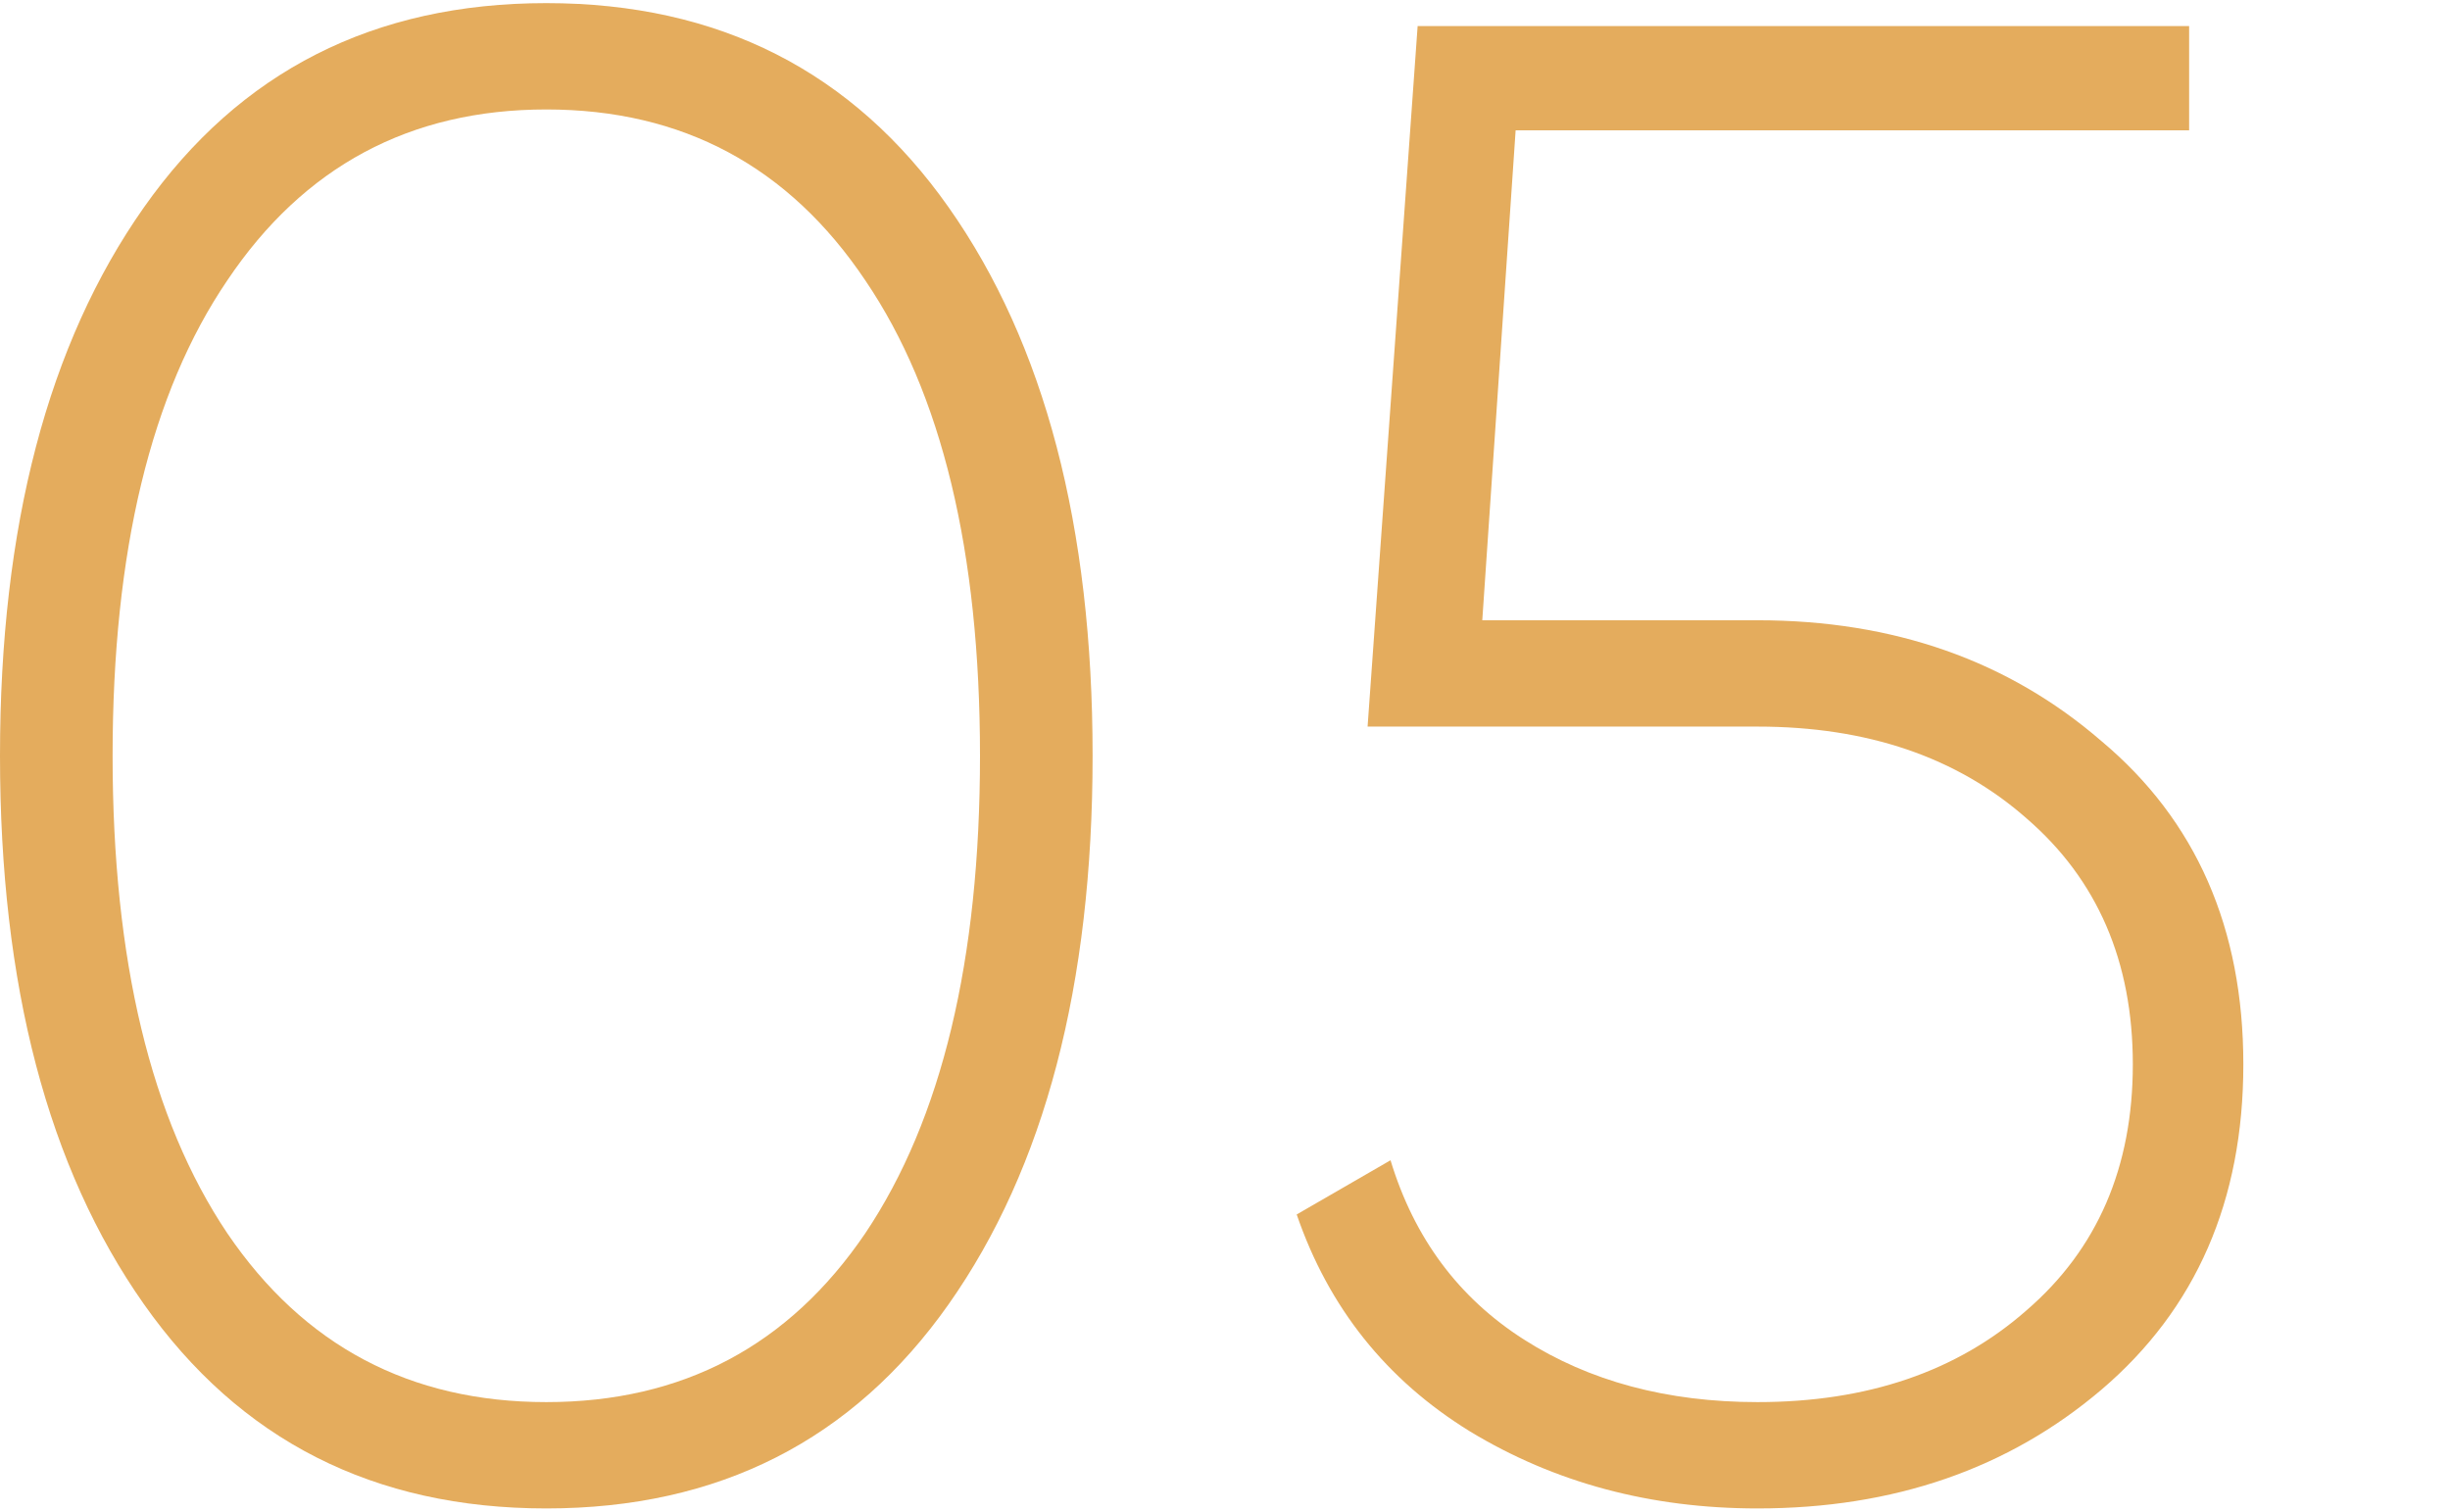<?xml version="1.0" encoding="UTF-8"?> <svg xmlns="http://www.w3.org/2000/svg" width="94" height="58" viewBox="0 0 94 58" fill="none"><path d="M36.4 50.04C32.72 55.267 27.573 57.88 20.96 57.88C14.347 57.88 9.2 55.267 5.52 50.04C1.84 44.813 0 37.8 0 29C0 20.2 1.84 13.187 5.52 7.96C9.2 2.733 14.347 0.12 20.96 0.12C27.573 0.12 32.72 2.733 36.4 7.96C40.08 13.187 41.92 20.2 41.92 29C41.92 37.8 40.08 44.813 36.4 50.04ZM8.72 47.32C11.653 51.64 15.733 53.8 20.96 53.8C26.187 53.8 30.267 51.64 33.2 47.32C36.133 42.947 37.6 36.84 37.6 29C37.6 21.16 36.133 15.08 33.2 10.76C30.267 6.387 26.187 4.2 20.96 4.2C15.733 4.2 11.653 6.387 8.72 10.76C5.787 15.08 4.32 21.16 4.32 29C4.32 36.84 5.787 42.947 8.72 47.32Z" fill="#E4AC5D"></path><path d="M67.431 23.8C72.657 23.8 77.057 25.347 80.631 28.44C84.257 31.48 86.071 35.614 86.071 40.84C86.071 46.067 84.257 50.227 80.631 53.32C77.057 56.36 72.657 57.88 67.431 57.88C63.324 57.88 59.644 56.894 56.391 54.92C53.191 52.947 50.977 50.173 49.751 46.6L53.351 44.52C54.257 47.507 55.964 49.8 58.471 51.4C60.977 53 63.964 53.8 67.431 53.8C71.644 53.8 75.084 52.627 77.751 50.28C80.471 47.934 81.831 44.787 81.831 40.84C81.831 36.894 80.471 33.747 77.751 31.4C75.084 29.053 71.644 27.88 67.431 27.88H52.471L54.391 1H83.991V5H58.151L56.871 23.8H67.431Z" fill="#E4AC5D"></path></svg> 